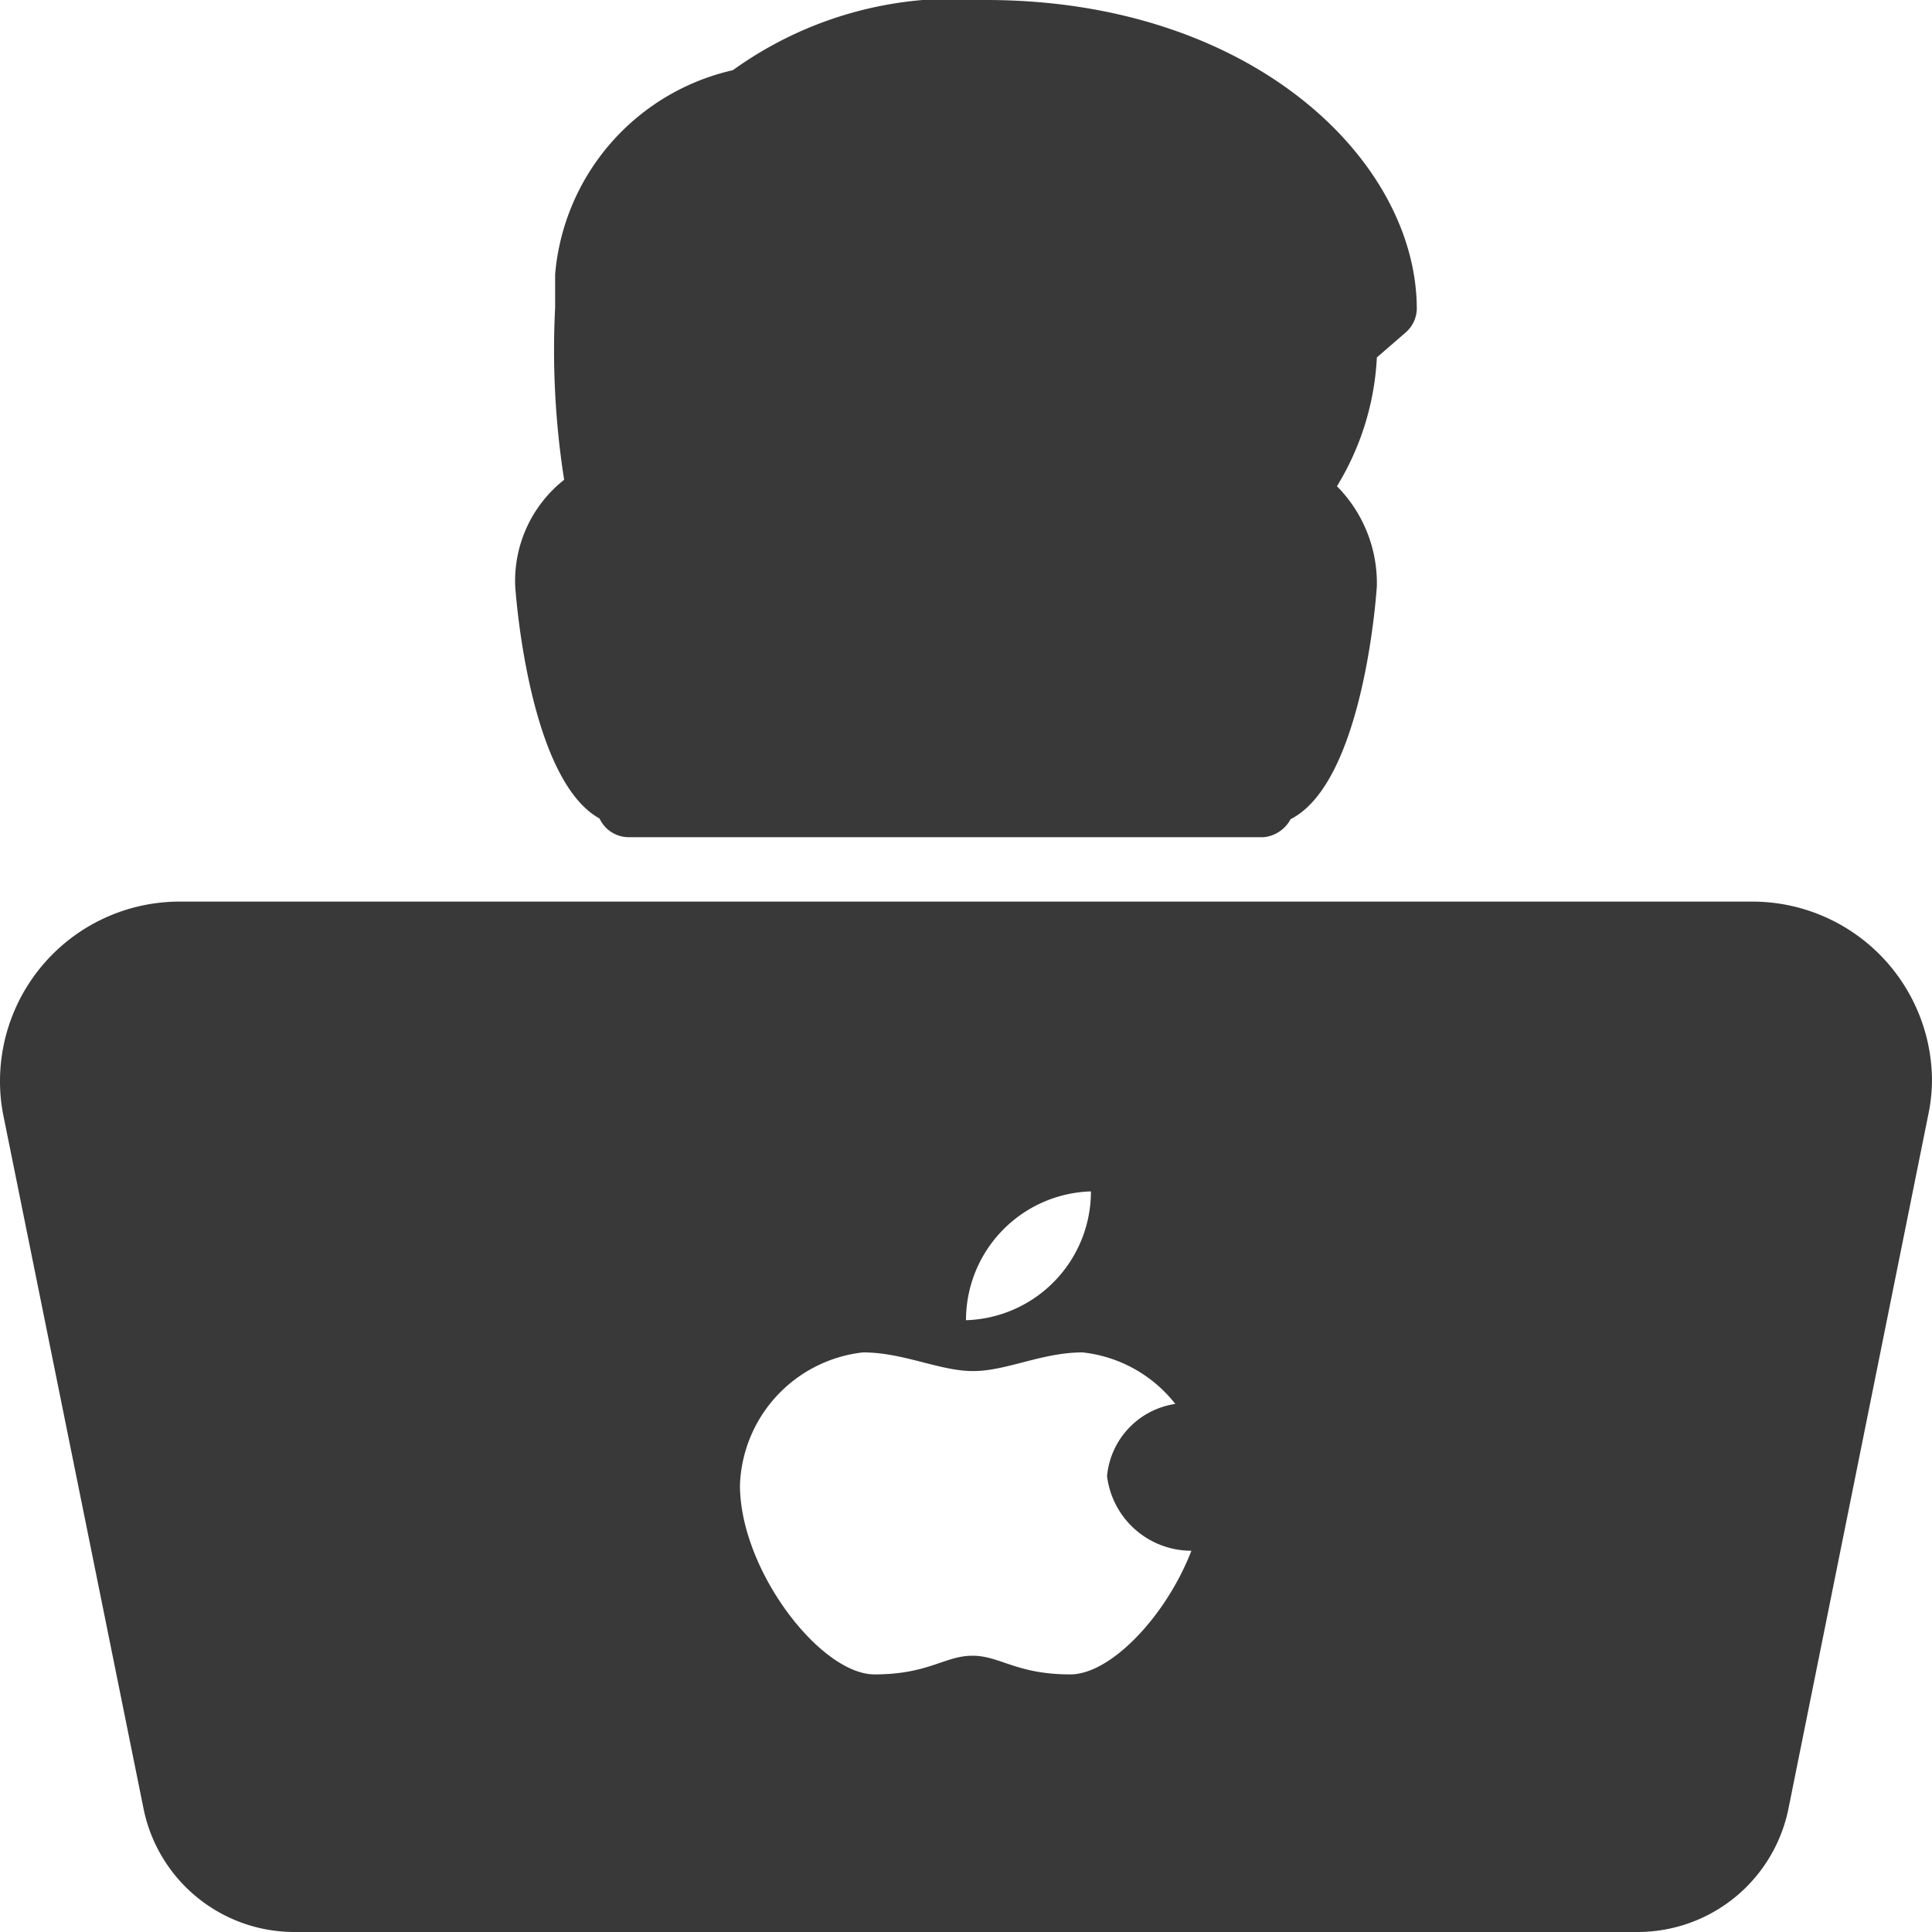 <svg xmlns="http://www.w3.org/2000/svg" viewBox="0 0 30 30">
    <path d="M9.31,12.71a.5.5,0,0,0,.46.29h9.85a.53.53,0,0,0,.42-.28c1.15-.58,1.34-3.6,1.34-3.63a2.14,2.14,0,0,0-.62-1.54,4.23,4.23,0,0,0,.62-2l.45-.39A.5.5,0,0,0,22,4.8C22,2.49,19.44,0,15.31,0a5.88,5.88,0,0,0-3.93,1.09A3.56,3.56,0,0,0,8.62,4.26v.52a13,13,0,0,0,.14,2.67A2,2,0,0,0,8,9.1S8.19,12.09,9.31,12.71Z" fill="#393939"/>
    <path d="M27.21,14H2.79A2.79,2.79,0,0,0,0,16.77a2.7,2.7,0,0,0,.05.54L2.23,28.09A2.39,2.39,0,0,0,4.57,30H25.43a2.39,2.39,0,0,0,2.34-1.91l2.17-10.77a2.67,2.67,0,0,0,.06-.55A2.79,2.79,0,0,0,27.21,14ZM16.94,18.5a2,2,0,0,1-1.94,2A2,2,0,0,1,16.94,18.5ZM16.62,26c-.84,0-1.09-.29-1.52-.29s-.68.29-1.52.29-2.09-1.62-2.09-2.94A2.15,2.15,0,0,1,13.4,21c.63,0,1.19.29,1.71.29S16.18,21,16.81,21a2.12,2.12,0,0,1,1.44.8,1.25,1.25,0,0,0-1.06,1.12,1.32,1.32,0,0,0,1.31,1.16C18.11,25.09,17.25,26,16.62,26Z" fill="#393939"/>
</svg>
